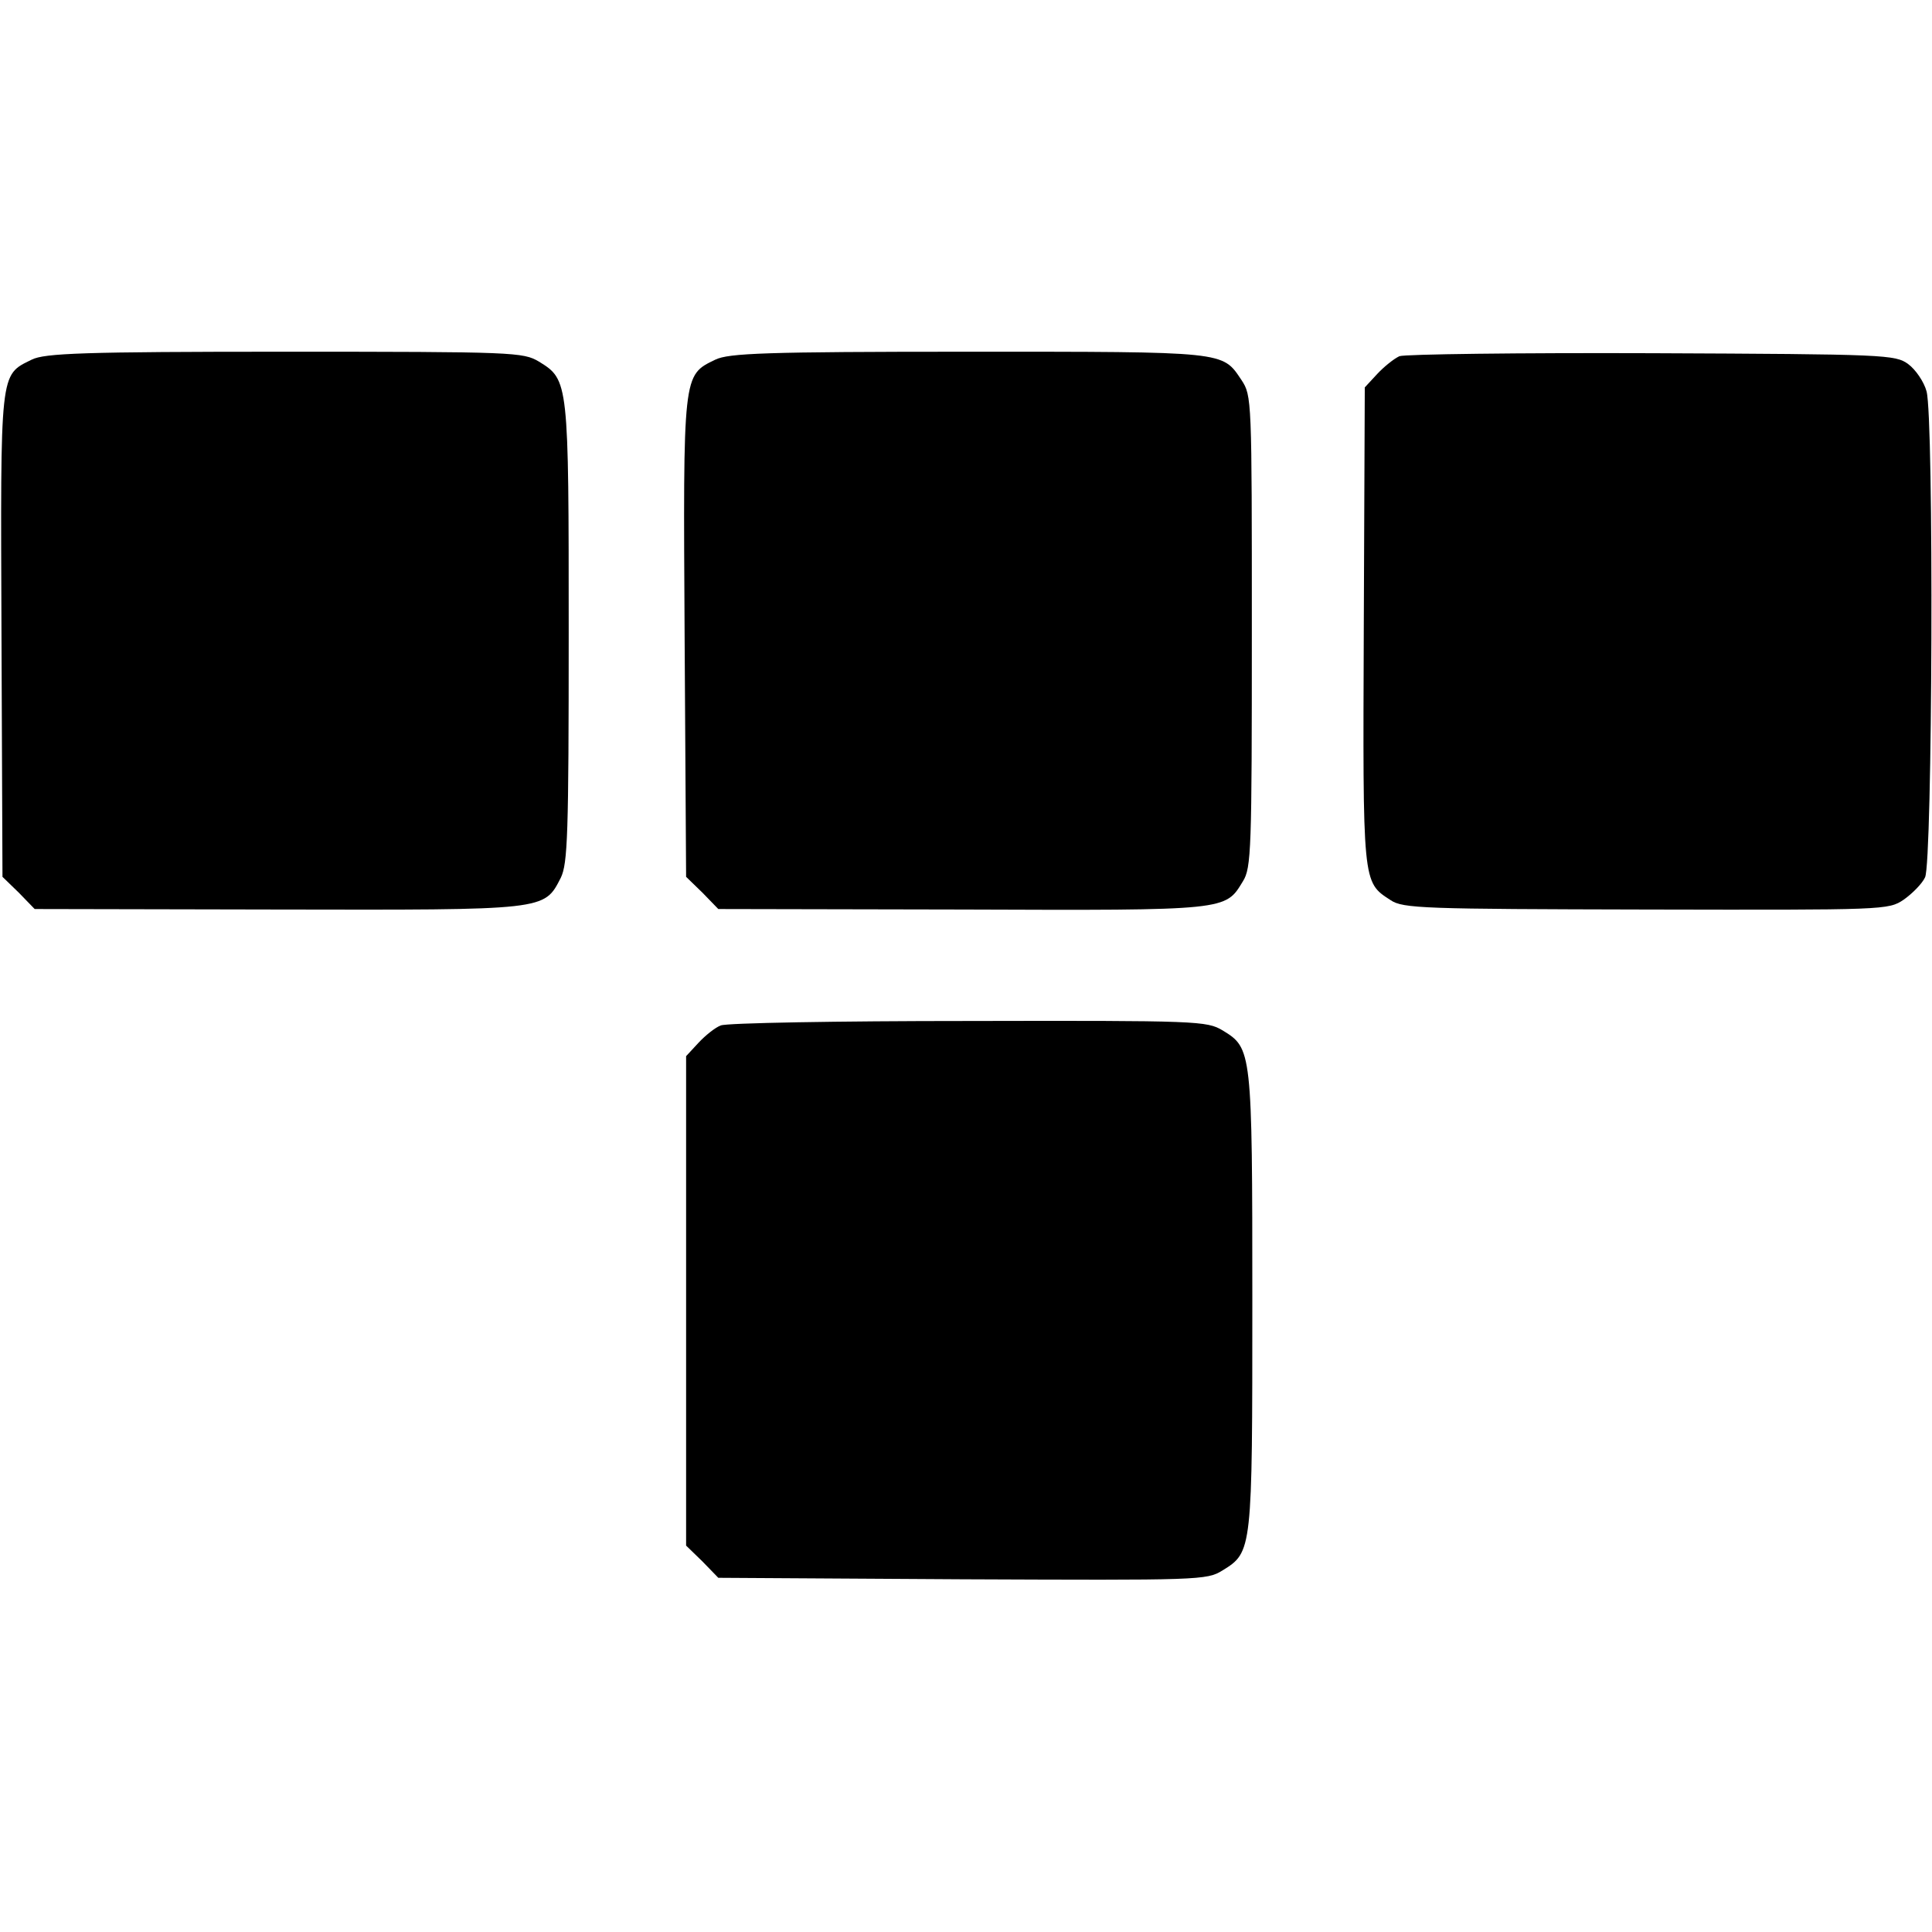 <?xml version="1.0" standalone="no"?>
<!DOCTYPE svg PUBLIC "-//W3C//DTD SVG 20010904//EN"
 "http://www.w3.org/TR/2001/REC-SVG-20010904/DTD/svg10.dtd">
<svg version="1.0" xmlns="http://www.w3.org/2000/svg"
 width="390pt" height="390pt" viewBox="0 0 390 390"
 preserveAspectRatio="xMidYMid meet">
<g transform="translate(0,390) scale(0.1,-0.1)"
fill="#000000" stroke="none">
<path d="M64 3174 c-65 -32 -63 -19 -61 -557 l2 -487 33 -32 32 -33 490 -1
c545 -1 538 -2 572 64 14 29 16 86 16 495 0 508 0 510 -60 547 -32 19 -49 20
-513 20 -407 0 -485 -3 -511 -16z"/>
<path d="M1444 3174 c-66 -32 -65 -26 -62 -561 l3 -483 33 -32 32 -33 493 -1
c538 -2 530 -2 566 57 17 27 18 64 18 505 0 470 0 475 -21 507 -39 58 -29 57
-551 57 -412 0 -484 -3 -511 -16z"/>
<path d="M2825 3181 c-11 -5 -31 -21 -45 -36 l-25 -27 -2 -480 c-2 -524 -3
-518 54 -555 25 -17 67 -18 516 -19 483 -1 489 -1 520 20 17 12 37 32 43 45
15 30 18 928 3 981 -5 19 -22 44 -37 55 -26 19 -44 20 -517 22 -269 1 -499 -2
-510 -6z"/>
<path d="M1455 1830 c-11 -4 -31 -20 -45 -35 l-25 -27 0 -494 0 -494 33 -32
32 -33 493 -3 c479 -2 493 -2 525 18 60 37 60 39 60 545 0 506 -1 509 -60 545
-32 19 -49 20 -513 19 -264 0 -489 -4 -500 -9z"/>
</g>
</svg>
